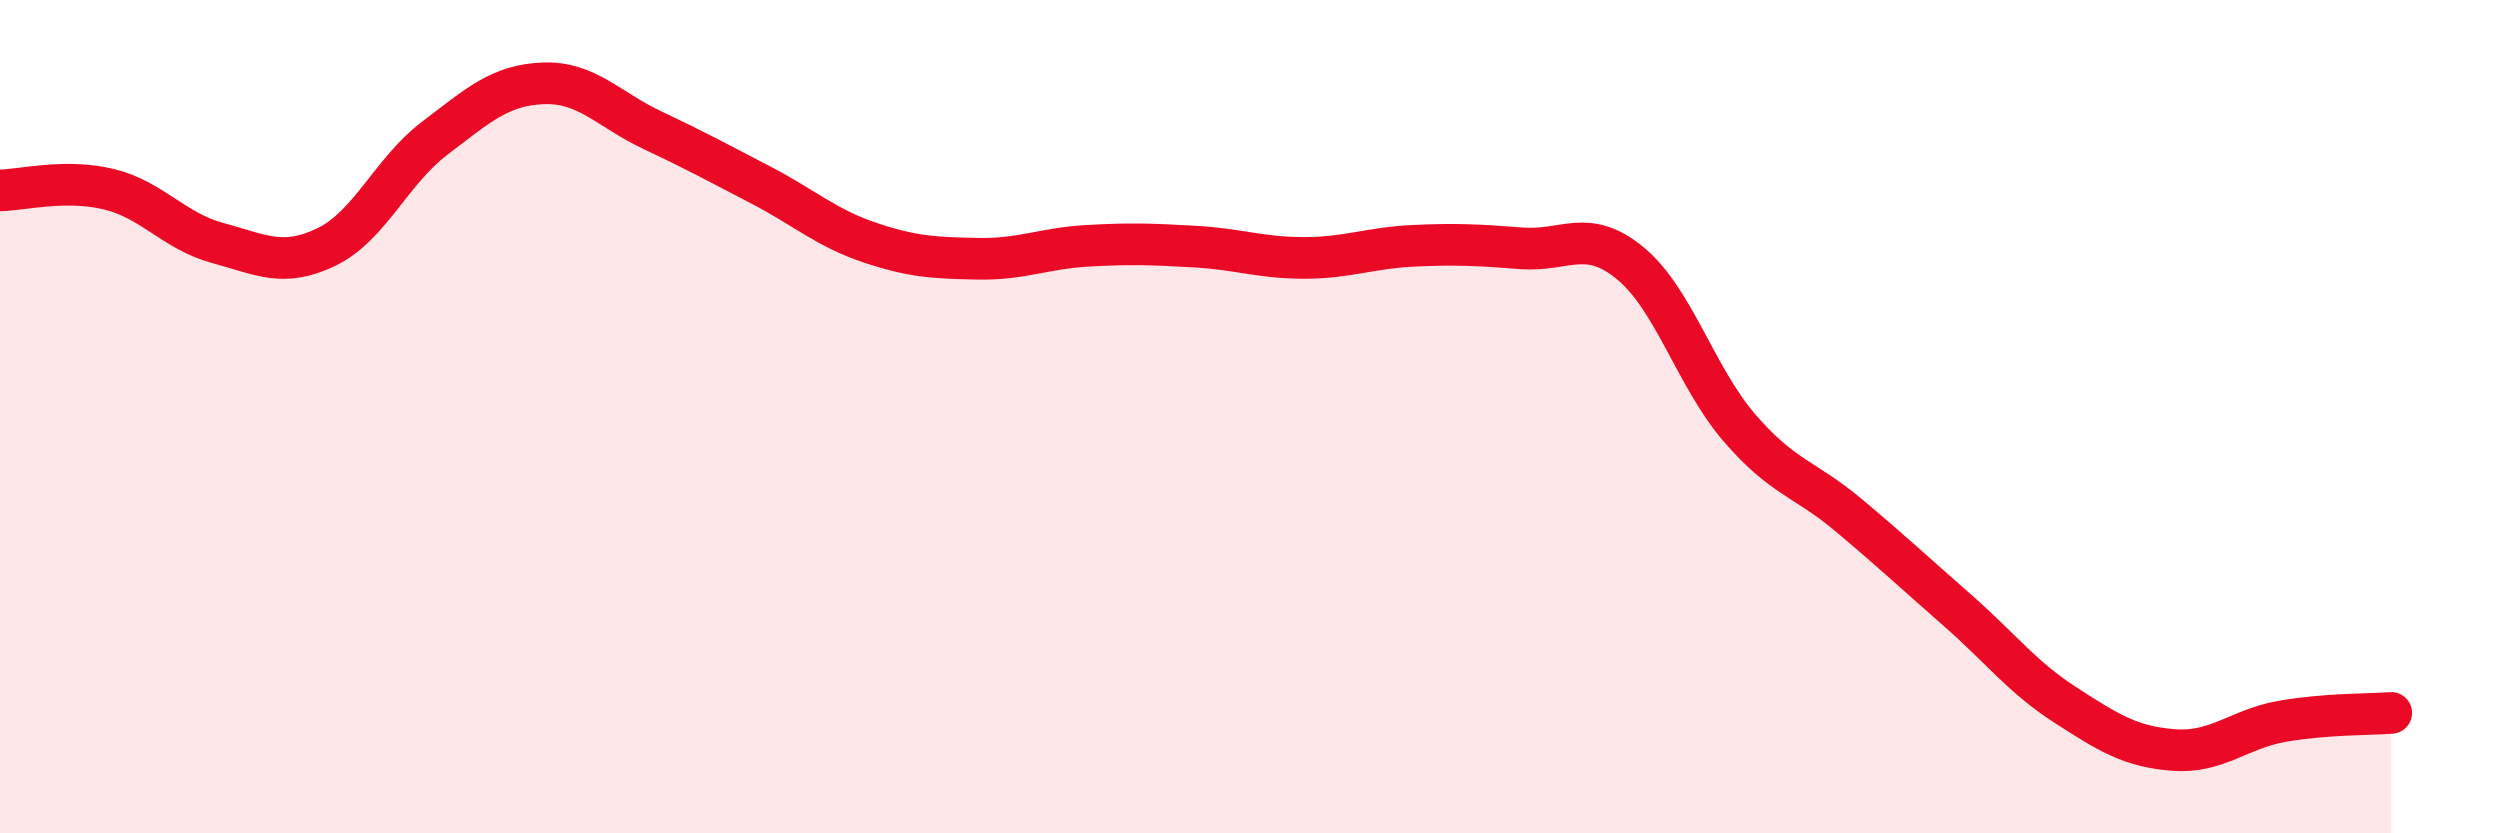 
    <svg width="60" height="20" viewBox="0 0 60 20" xmlns="http://www.w3.org/2000/svg">
      <path
        d="M 0,4.57 C 0.52,4.56 1.57,4.29 2.61,4.54 C 3.65,4.79 4.18,5.55 5.22,5.83 C 6.26,6.11 6.79,6.43 7.83,5.93 C 8.87,5.43 9.39,4.11 10.43,3.32 C 11.47,2.53 12,2.04 13.04,2 C 14.08,1.96 14.61,2.63 15.65,3.12 C 16.69,3.61 17.22,3.9 18.26,4.44 C 19.3,4.98 19.83,5.47 20.87,5.82 C 21.91,6.17 22.44,6.19 23.48,6.21 C 24.52,6.23 25.05,5.96 26.09,5.9 C 27.13,5.84 27.66,5.86 28.7,5.92 C 29.74,5.98 30.26,6.19 31.3,6.19 C 32.34,6.19 32.87,5.95 33.91,5.9 C 34.95,5.85 35.48,5.88 36.52,5.96 C 37.56,6.04 38.09,5.46 39.13,6.32 C 40.17,7.18 40.7,9.05 41.74,10.26 C 42.78,11.47 43.31,11.48 44.35,12.35 C 45.39,13.22 45.92,13.72 46.96,14.63 C 48,15.54 48.53,16.25 49.57,16.92 C 50.61,17.59 51.13,17.92 52.17,18 C 53.21,18.08 53.74,17.49 54.78,17.31 C 55.82,17.13 56.87,17.15 57.39,17.11L57.39 20L0 20Z"
        fill="#EB0A25"
        opacity="0.1"
        stroke-linecap="round"
        stroke-linejoin="round"
      />
      <path
        d="M 0,4.57 C 0.52,4.56 1.57,4.29 2.61,4.54 C 3.65,4.79 4.18,5.55 5.22,5.83 C 6.26,6.11 6.79,6.43 7.83,5.93 C 8.87,5.43 9.39,4.11 10.43,3.32 C 11.47,2.53 12,2.04 13.04,2 C 14.08,1.96 14.61,2.63 15.65,3.12 C 16.69,3.61 17.22,3.9 18.26,4.44 C 19.3,4.98 19.83,5.47 20.87,5.82 C 21.91,6.17 22.44,6.19 23.48,6.21 C 24.52,6.23 25.05,5.96 26.09,5.9 C 27.13,5.84 27.66,5.86 28.7,5.92 C 29.74,5.98 30.26,6.19 31.3,6.19 C 32.34,6.19 32.87,5.95 33.91,5.9 C 34.95,5.85 35.48,5.88 36.52,5.96 C 37.56,6.04 38.09,5.46 39.13,6.32 C 40.17,7.18 40.7,9.05 41.74,10.26 C 42.78,11.47 43.31,11.48 44.35,12.35 C 45.39,13.22 45.92,13.72 46.96,14.63 C 48,15.54 48.53,16.25 49.57,16.92 C 50.61,17.59 51.13,17.92 52.17,18 C 53.21,18.08 53.74,17.49 54.78,17.31 C 55.82,17.13 56.87,17.15 57.39,17.11"
        stroke="#EB0A25"
        stroke-width="1"
        fill="none"
        stroke-linecap="round"
        stroke-linejoin="round"
      />
    </svg>
  